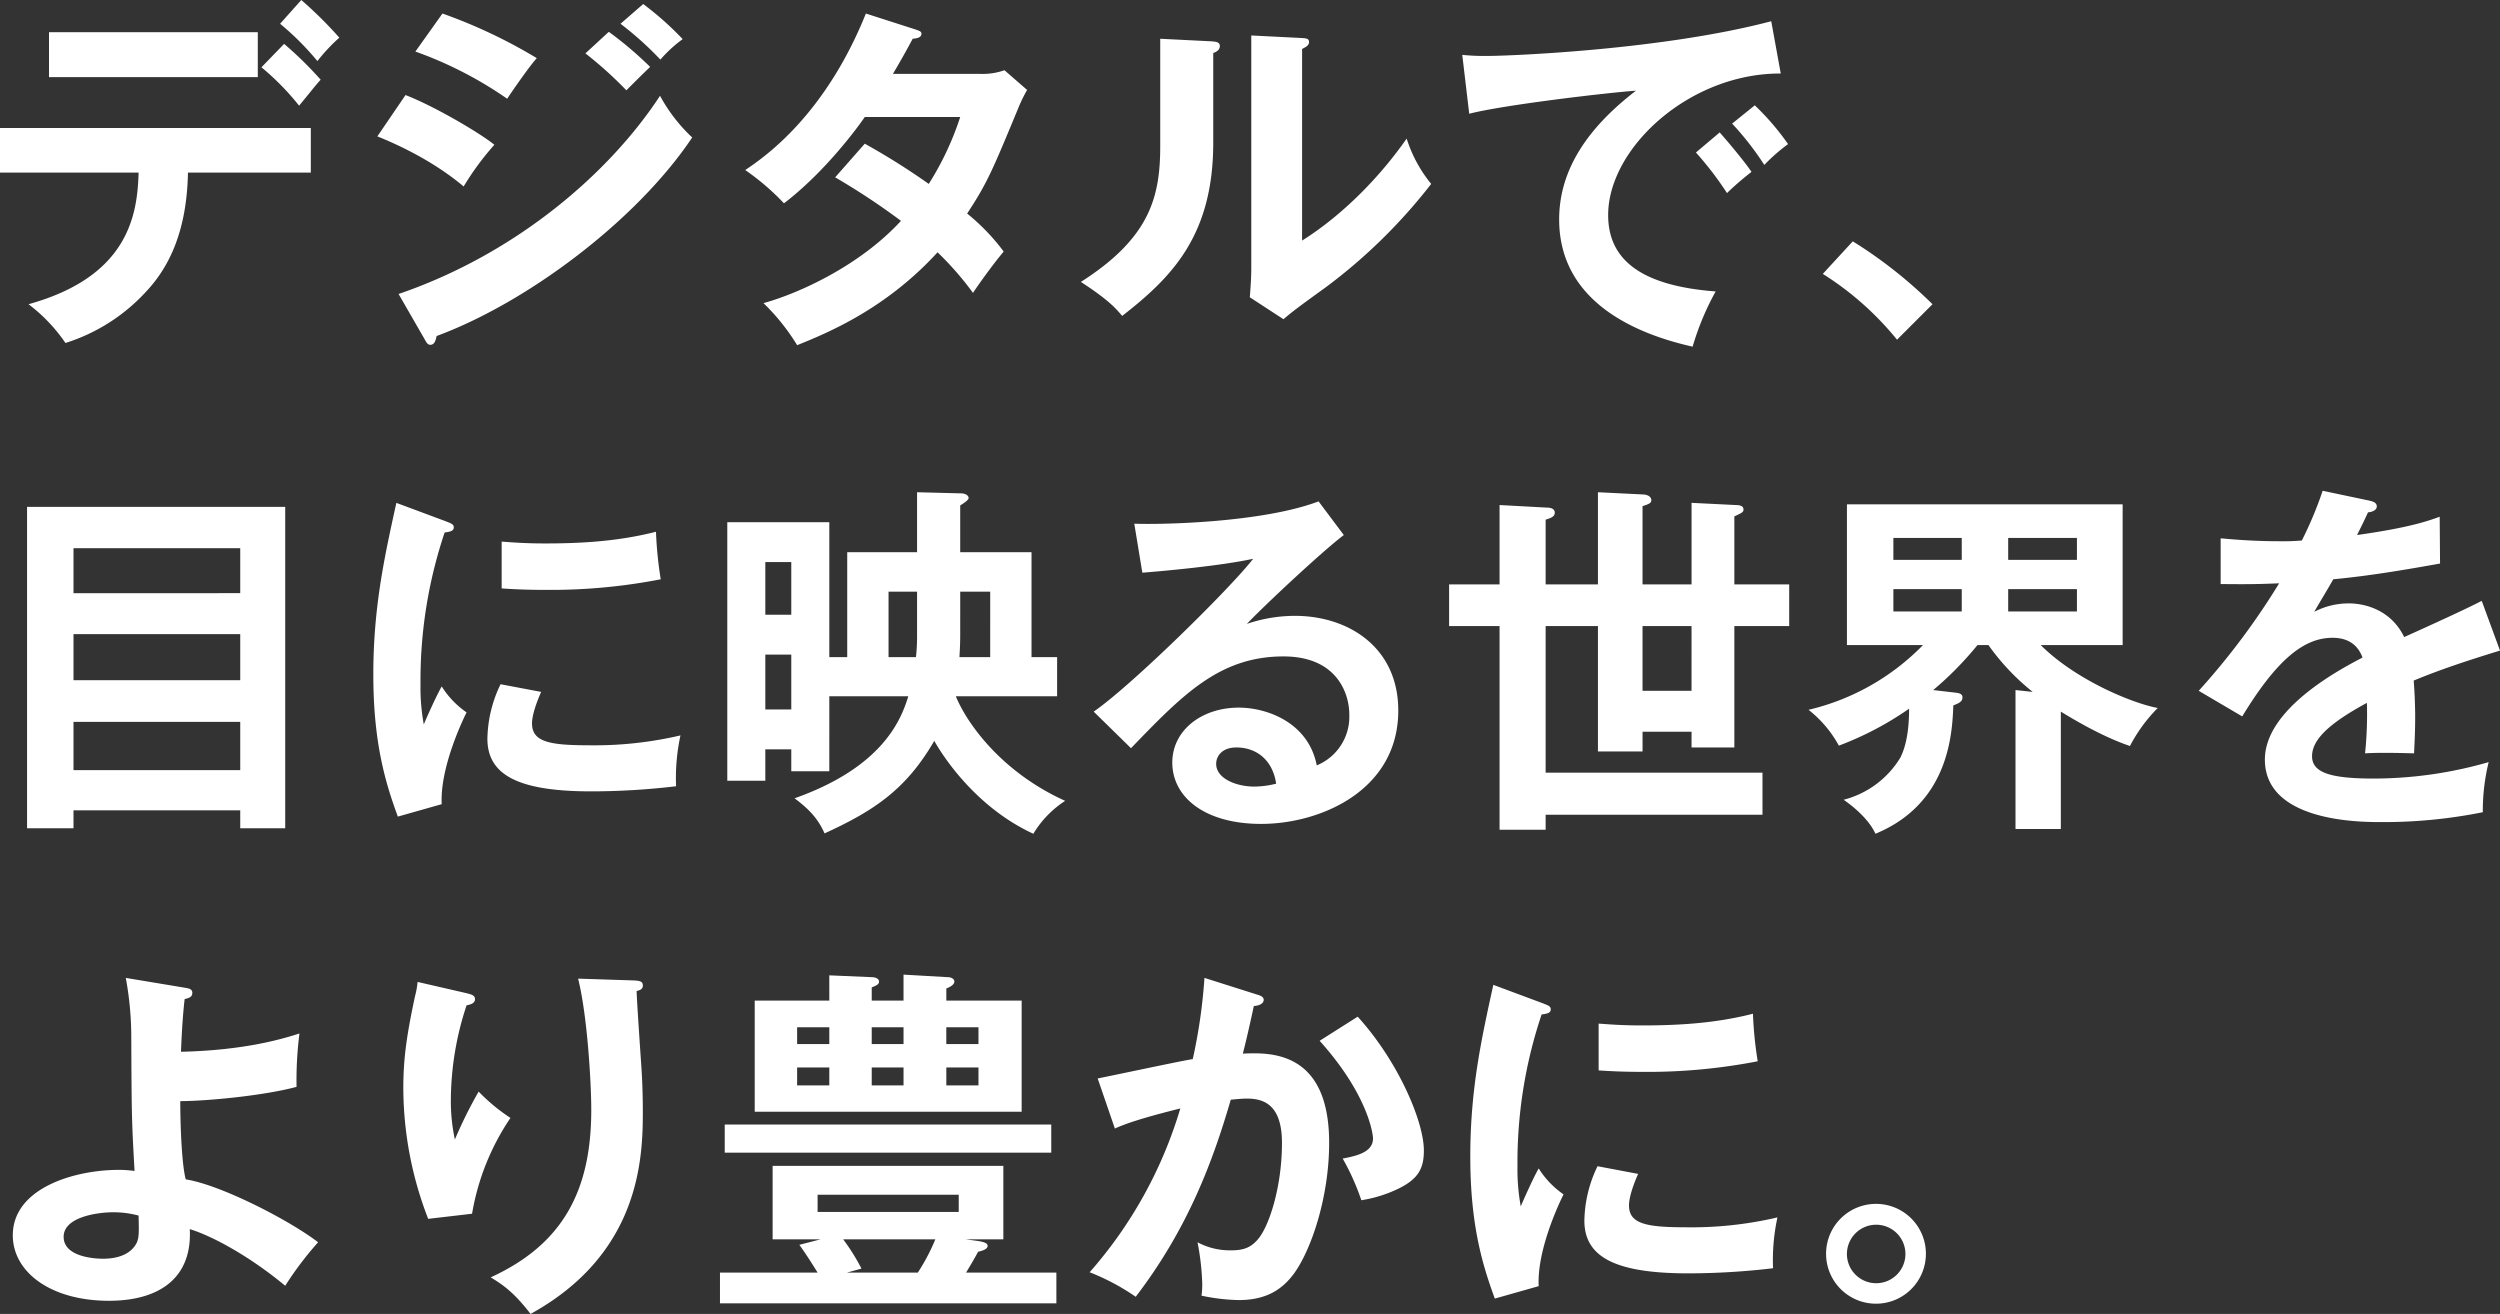 <svg xmlns="http://www.w3.org/2000/svg" width="601.656" height="316.216" viewBox="0 0 601.656 316.216"><rect x="0" y="0" width="601.656" height="316.216" fill="#333333" stroke="none"/><path d="M69.256-60.808a62.354,62.354,0,0,1,9.064,9.24c3.7-4.488,4.048-5.016,5.192-6.248a88.959,88.959,0,0,0-8.8-8.624ZM18.128-69.256v10.824H68.376V-69.256Zm21.56,33.792C39.424-24.9,36.96-10.384,13.2-3.784a39.7,39.7,0,0,1,8.888,9.328,44.427,44.427,0,0,0,19.536-12.5c4.576-4.928,9.68-13.2,9.944-28.512H81.136V-46.2H6.336v10.736ZM73.744-71.28A66.528,66.528,0,0,1,82.72-62.3,42.869,42.869,0,0,1,88-67.936,98.807,98.807,0,0,0,78.848-77Zm73.48,7.128a94.251,94.251,0,0,1,9.856,8.888c1.584-1.584,4.136-4.136,5.72-5.632a90.154,90.154,0,0,0-9.944-8.448Zm-40.92-.44A93.755,93.755,0,0,1,128.392-53.24c1.408-2.112,5.368-7.832,7.128-9.768a124.1,124.1,0,0,0-22.7-10.736Zm49.368-6.688a79.336,79.336,0,0,1,9.592,8.624,31.887,31.887,0,0,1,5.368-4.928,74.588,74.588,0,0,0-9.5-8.448Zm-58.52,27.1c2.816,1.144,12.5,5.1,20.768,12.056a66.622,66.622,0,0,1,7.392-10.032c-3.432-2.816-14.52-9.328-21.384-11.968Zm11.44,48.928c.44.792.7,1.232,1.32,1.232,1.056,0,1.32-1.232,1.5-2.112,21.912-8.1,48.224-27.9,61.512-47.784a39.484,39.484,0,0,1-7.744-10.032c-12.144,18.568-34.584,38.016-62.92,47.7ZM207.328-34.32a164.323,164.323,0,0,1,15.84,10.472C213.312-13.112,198.7-6.424,190.08-4.048a51.271,51.271,0,0,1,8.1,10.12c7.656-3.08,21.384-8.8,33.792-22.352A74.479,74.479,0,0,1,240.5-6.512c1.144-1.76,4.84-6.952,7.392-9.944a50.929,50.929,0,0,0-8.8-9.152c4.928-7.48,6.16-10.56,12.584-26.048a36.069,36.069,0,0,1,1.848-3.7L248.072-60.1a15.691,15.691,0,0,1-5.9.88H221.232c2.024-3.432,3.344-5.808,4.752-8.448.528-.088,2.112-.088,2.112-1.232,0-.528-.528-.7-1.584-1.056L214.72-73.744c-6.072,15.136-15.664,28.864-29.04,37.664a58.789,58.789,0,0,1,9.328,8.008C205.04-35.728,212.96-46.64,214.456-48.84h22.968a71.369,71.369,0,0,1-7.568,16.1,169.048,169.048,0,0,0-15.4-9.68ZM285.56-67.672v25.784c0,12.144-2.376,22.088-19.1,32.736,6.776,4.4,8.536,6.512,9.944,8.184C288.376-10.3,298.32-20.328,298.32-42.68V-64.24c.7-.264,1.584-.7,1.584-1.672,0-1.056-1.144-1.056-2.024-1.144Zm21.912-.792v56.056c0,2.376-.176,4.576-.352,6.952l8.1,5.28C317.5-2.112,318.3-2.728,325.6-8.008a131.467,131.467,0,0,0,25.168-24.728,33.018,33.018,0,0,1-5.9-10.912C338.976-35.2,330.176-25.7,319.7-19.1V-65.208c.792-.44,1.672-.792,1.672-1.672s-.7-.88-1.672-.968ZM414.48-40.3a78.505,78.505,0,0,1,7.48,9.768,66.14,66.14,0,0,1,5.9-5.1c-2.024-2.992-6.424-8.1-7.656-9.5Zm8.712-6.952a70.15,70.15,0,0,1,7.744,9.944,44.057,44.057,0,0,1,5.72-5.016,61.533,61.533,0,0,0-8.008-9.328Zm9.416-24.64c-25.96,6.864-62.656,8.36-68.64,8.36a52.081,52.081,0,0,1-5.72-.264l1.672,14.168c8.536-2.2,34.5-5.192,40.128-5.544-11.792,9.064-18.48,19.184-18.48,30.976,0,19.976,18.744,27.632,32.12,30.624a64.78,64.78,0,0,1,5.544-13.288c-18.656-1.408-25.872-8.1-25.872-18.392,0-16.1,19.536-34.144,41.536-34.056Zm12.408,60.808A73.118,73.118,0,0,1,462.88,4.752l8.536-8.536A109.306,109.306,0,0,0,452.232-18.92ZM64.152,118.024v4.312H74.976V44.984H12.848v77.352H24.024v-4.312ZM24.024,86.7V75.608H64.152V86.7Zm0,21.648V96.728H64.152v11.616Zm0-42.592V54.928H64.152V65.752Zm77.7-21.736c-2.9,13.2-5.544,25.168-5.544,41.36,0,16.808,3.08,26.4,5.9,34.144l10.56-2.992c-.44-8.624,4.84-19.8,5.984-22.088a21.254,21.254,0,0,1-5.984-6.248c-1.408,2.464-4.048,8.448-4.312,9.152a48.913,48.913,0,0,1-.792-9.68,111.67,111.67,0,0,1,5.808-36.52c1.32-.176,2.2-.352,2.2-1.232,0-.792-.7-.968-2.024-1.5Zm25.344,20.592c2.64.176,5.808.352,10.648.352a138.619,138.619,0,0,0,27.632-2.552,93.866,93.866,0,0,1-1.144-11.44c-9.24,2.376-18.48,2.816-26.664,2.816-4.928,0-8.008-.264-10.472-.44Zm-.264,23.056a31.022,31.022,0,0,0-3.168,13.112c0,8.712,7.392,12.672,24.992,12.672a174.2,174.2,0,0,0,20.416-1.232A48.359,48.359,0,0,1,170.1,99.984a90.8,90.8,0,0,1-22.176,2.376c-9.5,0-13.552-.88-13.552-5.28,0-1.32.528-3.784,2.2-7.568ZM227.04,55.9H210.232V81.152H205.92V48.68H181.368V110.9h9.152v-7.568h6.248v5.28h9.152V90.568h19.008c-1.672,5.456-5.984,16.984-27.368,24.552,3.256,2.464,5.544,4.664,7.216,8.448,12.144-5.544,19.712-10.736,26.4-22.264,2.552,4.488,10.472,16.192,23.848,22.352a24.353,24.353,0,0,1,7.656-7.92c-15.752-7.128-23.848-19.1-26.312-25.168h24.376V81.152h-6.16V55.9h-17.16V44.632c.88-.528,2.024-1.32,2.024-1.76s-.44-1.144-2.024-1.144l-10.384-.264Zm10.384,9.5h7.216V81.152h-7.392c0-.616.176-2.464.176-5.28ZM227.04,76.224a47.487,47.487,0,0,1-.264,4.928h-6.6V65.4h6.864Zm-36.52-5.28V58.272h6.248V70.944Zm6.248,9.592v13.2H190.52v-13.2Zm126.9-36.872c-13.464,5.1-37.752,5.632-44.352,5.368l1.936,11.792c5.632-.44,19.008-1.672,26.664-3.344-5.016,6.6-28.952,30.272-38.368,36.784l8.976,8.8c12.408-12.848,21.3-22.088,36.7-22.088,12.848,0,15.84,8.888,15.84,13.992a12.677,12.677,0,0,1-7.832,12.232C321.2,96.816,311.168,93.3,304.48,93.3c-9.152,0-16.016,5.632-16.016,13.2,0,8.36,7.832,14.784,21.384,14.784,14.344,0,33-8.1,33-27.28,0-15.136-11.88-22.792-24.9-22.792a35.719,35.719,0,0,0-11.528,1.936c3.344-3.608,17.952-17.336,23.32-21.384ZM313.456,111.6a21.742,21.742,0,0,1-5.28.7c-4.312,0-9.152-1.936-9.152-5.456,0-2.024,1.584-3.96,4.84-3.96C308.968,102.888,312.664,106.144,313.456,111.6Zm53.768-47.96H355.08V73.672h12.144v49.016h11.088V119.08H430.5V108.96H378.312V73.672H390.9v30.184h10.736V99.1h11.792v3.784h10.3V73.672h13.2V63.64h-13.2V47.272c1.936-.88,2.2-1.056,2.2-1.672,0-.88-.968-1.056-1.848-1.056l-10.648-.528V63.64H401.632V44.808c1.672-.528,2.112-.792,2.112-1.408,0-1.056-1.232-1.408-2.112-1.408L390.9,41.464V63.64H378.312V48.064c1.144-.352,2.2-.7,2.2-1.672,0-1.056-1.144-1.232-1.936-1.232l-11.352-.616Zm46.2,25.608H401.632V73.672h11.792Zm88.88,5.016c2.728,1.672,9.856,5.984,16.632,8.272a37.619,37.619,0,0,1,6.688-9.152c-6.248-1.144-19.888-6.864-28.16-15.136h19.712V44.368H450.824v33.88h18.3a56.539,56.539,0,0,1-27.544,15.576,27.839,27.839,0,0,1,7.3,8.624,76.939,76.939,0,0,0,16.9-8.888c0,2.288-.088,7.832-2.112,11.792a22.528,22.528,0,0,1-13.64,10.12c2.288,1.584,6.072,4.664,7.656,8.184,17.688-7.3,18.48-24.024,18.744-30.888,1.32-.528,2.2-.88,2.2-1.936,0-.968-1.056-1.056-1.76-1.144l-5.28-.616A80.928,80.928,0,0,0,482.24,78.248h2.64a55.4,55.4,0,0,0,10.648,11.264l-4.136-.44v33.44H502.3Zm-12.672-41.8h16.544v5.28H489.632Zm-11.176,5.28H462v-5.28h16.456Zm11.176,7.04h16.544v5.368H489.632Zm-11.176,5.368H462V64.784h16.456Zm86.856-29.04A89.694,89.694,0,0,1,560.3,53.08a53.053,53.053,0,0,1-5.368.176c-6.864,0-12.144-.528-14.168-.7v11c7.128.088,9.768,0,14.08-.176a172.558,172.558,0,0,1-19.36,25.872l10.472,6.16c8.36-13.728,14.872-18.92,21.736-18.92,4.664,0,6.424,2.64,7.216,4.752-5.368,2.816-23.5,12.32-23.5,24.552,0,15.048,23.056,15.048,27.984,15.048a120.412,120.412,0,0,0,24.464-2.376,49.28,49.28,0,0,1,1.408-12.056,100.2,100.2,0,0,1-27.632,3.96c-10.384,0-14.872-1.408-14.872-5.368,0-3.784,3.608-7.656,13.2-12.848a91.745,91.745,0,0,1-.44,12.144c4.048-.264,11.176,0,11.792,0,.088-2.2.264-4.84.264-8.712,0-2.288-.088-5.368-.352-8.8,6.336-2.64,13.024-4.84,20.768-7.216l-4.4-11.968c-3.7,1.936-12.408,5.9-18.656,8.712-3.872-7.92-11.88-8.1-13.288-8.1a17.9,17.9,0,0,0-8.36,2.024c1.5-2.64,3.52-5.9,4.576-7.832,8.536-.792,17.336-2.288,25.7-3.784l-.088-11.264c-2.9,1.056-7.392,2.64-19.888,4.4,1.056-2.112,1.672-3.344,2.64-5.456,1.144-.088,2.112-.616,2.112-1.408,0-1.056-1.144-1.232-1.76-1.408ZM36.608,158.344a78.109,78.109,0,0,1,1.32,14.08c.088,18.832.088,19.976.792,32.384a27.35,27.35,0,0,0-3.784-.264c-10.736,0-25.52,4.4-25.52,15.752,0,8.8,9.064,15.752,23.144,15.752,11.88,0,20.064-5.28,19.448-17.248,5.984,1.848,15.048,7.04,22.968,13.64a79.947,79.947,0,0,1,7.92-10.472c-6.864-5.28-23.408-13.816-31.856-15.136-.968-3.52-1.32-13.2-1.32-18.832,6.336,0,20.152-1.32,27.984-3.432a89.145,89.145,0,0,1,.7-12.848c-3.608,1.144-12.76,4.048-28.512,4.4.264-6.688.616-10.384.88-12.672.968-.264,1.848-.44,1.848-1.5,0-.88-.7-1.056-1.76-1.232Zm3.08,57.2c.088,3.96.176,5.456-.616,6.864-1.848,3.168-5.9,3.52-7.92,3.52-.7,0-9.5,0-9.5-5.28,0-4.84,8.36-5.9,11.88-5.9A23.2,23.2,0,0,1,39.688,215.544Zm67.144-56.232a20.412,20.412,0,0,1-.616,3.432c-1.936,9.064-2.816,14.784-2.816,22.088a87.479,87.479,0,0,0,5.984,31.5l10.56-1.232a58.4,58.4,0,0,1,9.24-23.056,44.421,44.421,0,0,1-7.656-6.336,107.317,107.317,0,0,0-5.72,11.528,43.486,43.486,0,0,1-.968-9.5,72.993,72.993,0,0,1,3.784-22.792c.88-.176,2.024-.44,2.024-1.5,0-.968-.968-1.144-2.376-1.5Zm38.632-.792c2.2,8.712,3.168,24.9,3.168,31.592,0,19.8-7.128,32.472-24.2,40.3,3.52,2.112,5.984,4.136,9.592,8.8,26.4-14.52,27.016-37.576,27.016-48.664,0-4.4-.176-8.36-.352-10.824-.176-2.64-1.056-15.312-1.144-18.216.616-.176,1.5-.352,1.5-1.32,0-1.056-.792-1.144-2.112-1.232Zm70.664,5.28v-3.168c1.32-.528,1.76-.792,1.76-1.408,0-.792-1.056-1.056-1.76-1.056l-10.208-.44V163.8H187.968v26.752h64.24V163.8H234.08v-2.9c1.056-.44,1.936-.968,1.936-1.672s-.88-1.056-1.5-1.056l-10.736-.616V163.8Zm0,10.472v-4.048h7.656v4.048Zm7.656,5.632v4.312h-7.656V179.9Zm-17.864,0v4.312h-7.744V179.9Zm-7.744-5.632v-4.048h7.744v4.048Zm35.9,0v-4.048h7.744v4.048Zm7.744,5.632v4.312H234.08V179.9Zm-3.08,41.36h9.064V203.576H192.28v17.688h11.528l-5.1,1.32c1.848,2.552,3.52,5.28,4.4,6.688h-23.5v7.392h80.96v-7.392H238.832c1.144-1.936,1.5-2.464,2.9-5.016.7-.176,2.288-.528,2.288-1.408,0-.616-.7-.968-2.64-1.232Zm-28.6,8.008,3.52-.968a49.343,49.343,0,0,0-4.4-7.04H231.44a48.613,48.613,0,0,1-4.224,8.008Zm26.928-14.608H203.1v-4.136h33.968Zm22.264-21.032H180.752v6.776h78.584Zm36.872-35.288a129.439,129.439,0,0,1-2.816,19.536c-3.256.528-19.272,3.96-22.88,4.664l4.136,12.056c3.784-1.76,10.472-3.52,15.752-4.84a104.777,104.777,0,0,1-21.824,39.424,54.372,54.372,0,0,1,11.088,5.9c12.672-16.544,18.656-32.912,22.88-47.432,1.056-.088,2.728-.264,3.784-.264,3.52,0,8.536.88,8.536,10.648,0,10.736-3.168,20.24-5.808,23.232-1.584,1.848-3.256,2.64-6.336,2.64a16.61,16.61,0,0,1-8.184-1.936,60.435,60.435,0,0,1,1.144,10.12,22.363,22.363,0,0,1-.176,2.728,46.484,46.484,0,0,0,8.976,1.056c6.512,0,10.3-2.464,13.112-6.16,4.224-5.632,8.624-18.48,8.624-31.68,0-22.352-14.432-21.736-20.768-21.472.44-1.76,1.144-4.488,2.64-11.44,1.848-.176,2.376-.88,2.376-1.5,0-.792-.88-1.056-1.76-1.32Zm27.72,15.136c11.7,13.024,12.848,22.528,12.848,23.5,0,3.344-4.048,4.224-7.3,4.84a57.328,57.328,0,0,1,4.488,10.032,31.757,31.757,0,0,0,8.8-2.728c4.928-2.376,6.248-4.928,6.248-9.24,0-6.952-6.16-21.472-15.928-32.208Zm41.8-13.464c-2.9,13.2-5.544,25.168-5.544,41.36,0,16.808,3.08,26.4,5.9,34.144l10.56-2.992c-.44-8.624,4.84-19.8,5.984-22.088a21.253,21.253,0,0,1-5.984-6.248c-1.408,2.464-4.048,8.448-4.312,9.152a48.913,48.913,0,0,1-.792-9.68,111.67,111.67,0,0,1,5.808-36.52c1.32-.176,2.2-.352,2.2-1.232,0-.792-.7-.968-2.024-1.5Zm25.344,20.592c2.64.176,5.808.352,10.648.352a138.618,138.618,0,0,0,27.632-2.552,93.869,93.869,0,0,1-1.144-11.44c-9.24,2.376-18.48,2.816-26.664,2.816-4.928,0-8.008-.264-10.472-.44Zm-.264,23.056a31.022,31.022,0,0,0-3.168,13.112c0,8.712,7.392,12.672,24.992,12.672a174.2,174.2,0,0,0,20.416-1.232,48.359,48.359,0,0,1,1.056-12.232,90.8,90.8,0,0,1-22.176,2.376c-9.5,0-13.552-.88-13.552-5.28,0-1.32.528-3.784,2.2-7.568Zm67.056,9.064a12.012,12.012,0,1,0,11.968,12.056A12,12,0,0,0,457.864,212.728Zm0,5.016a7.04,7.04,0,1,1-7.04,7.04A7.042,7.042,0,0,1,457.864,217.744Z" transform="translate(-6.336 77)" fill="#fff"/></svg>